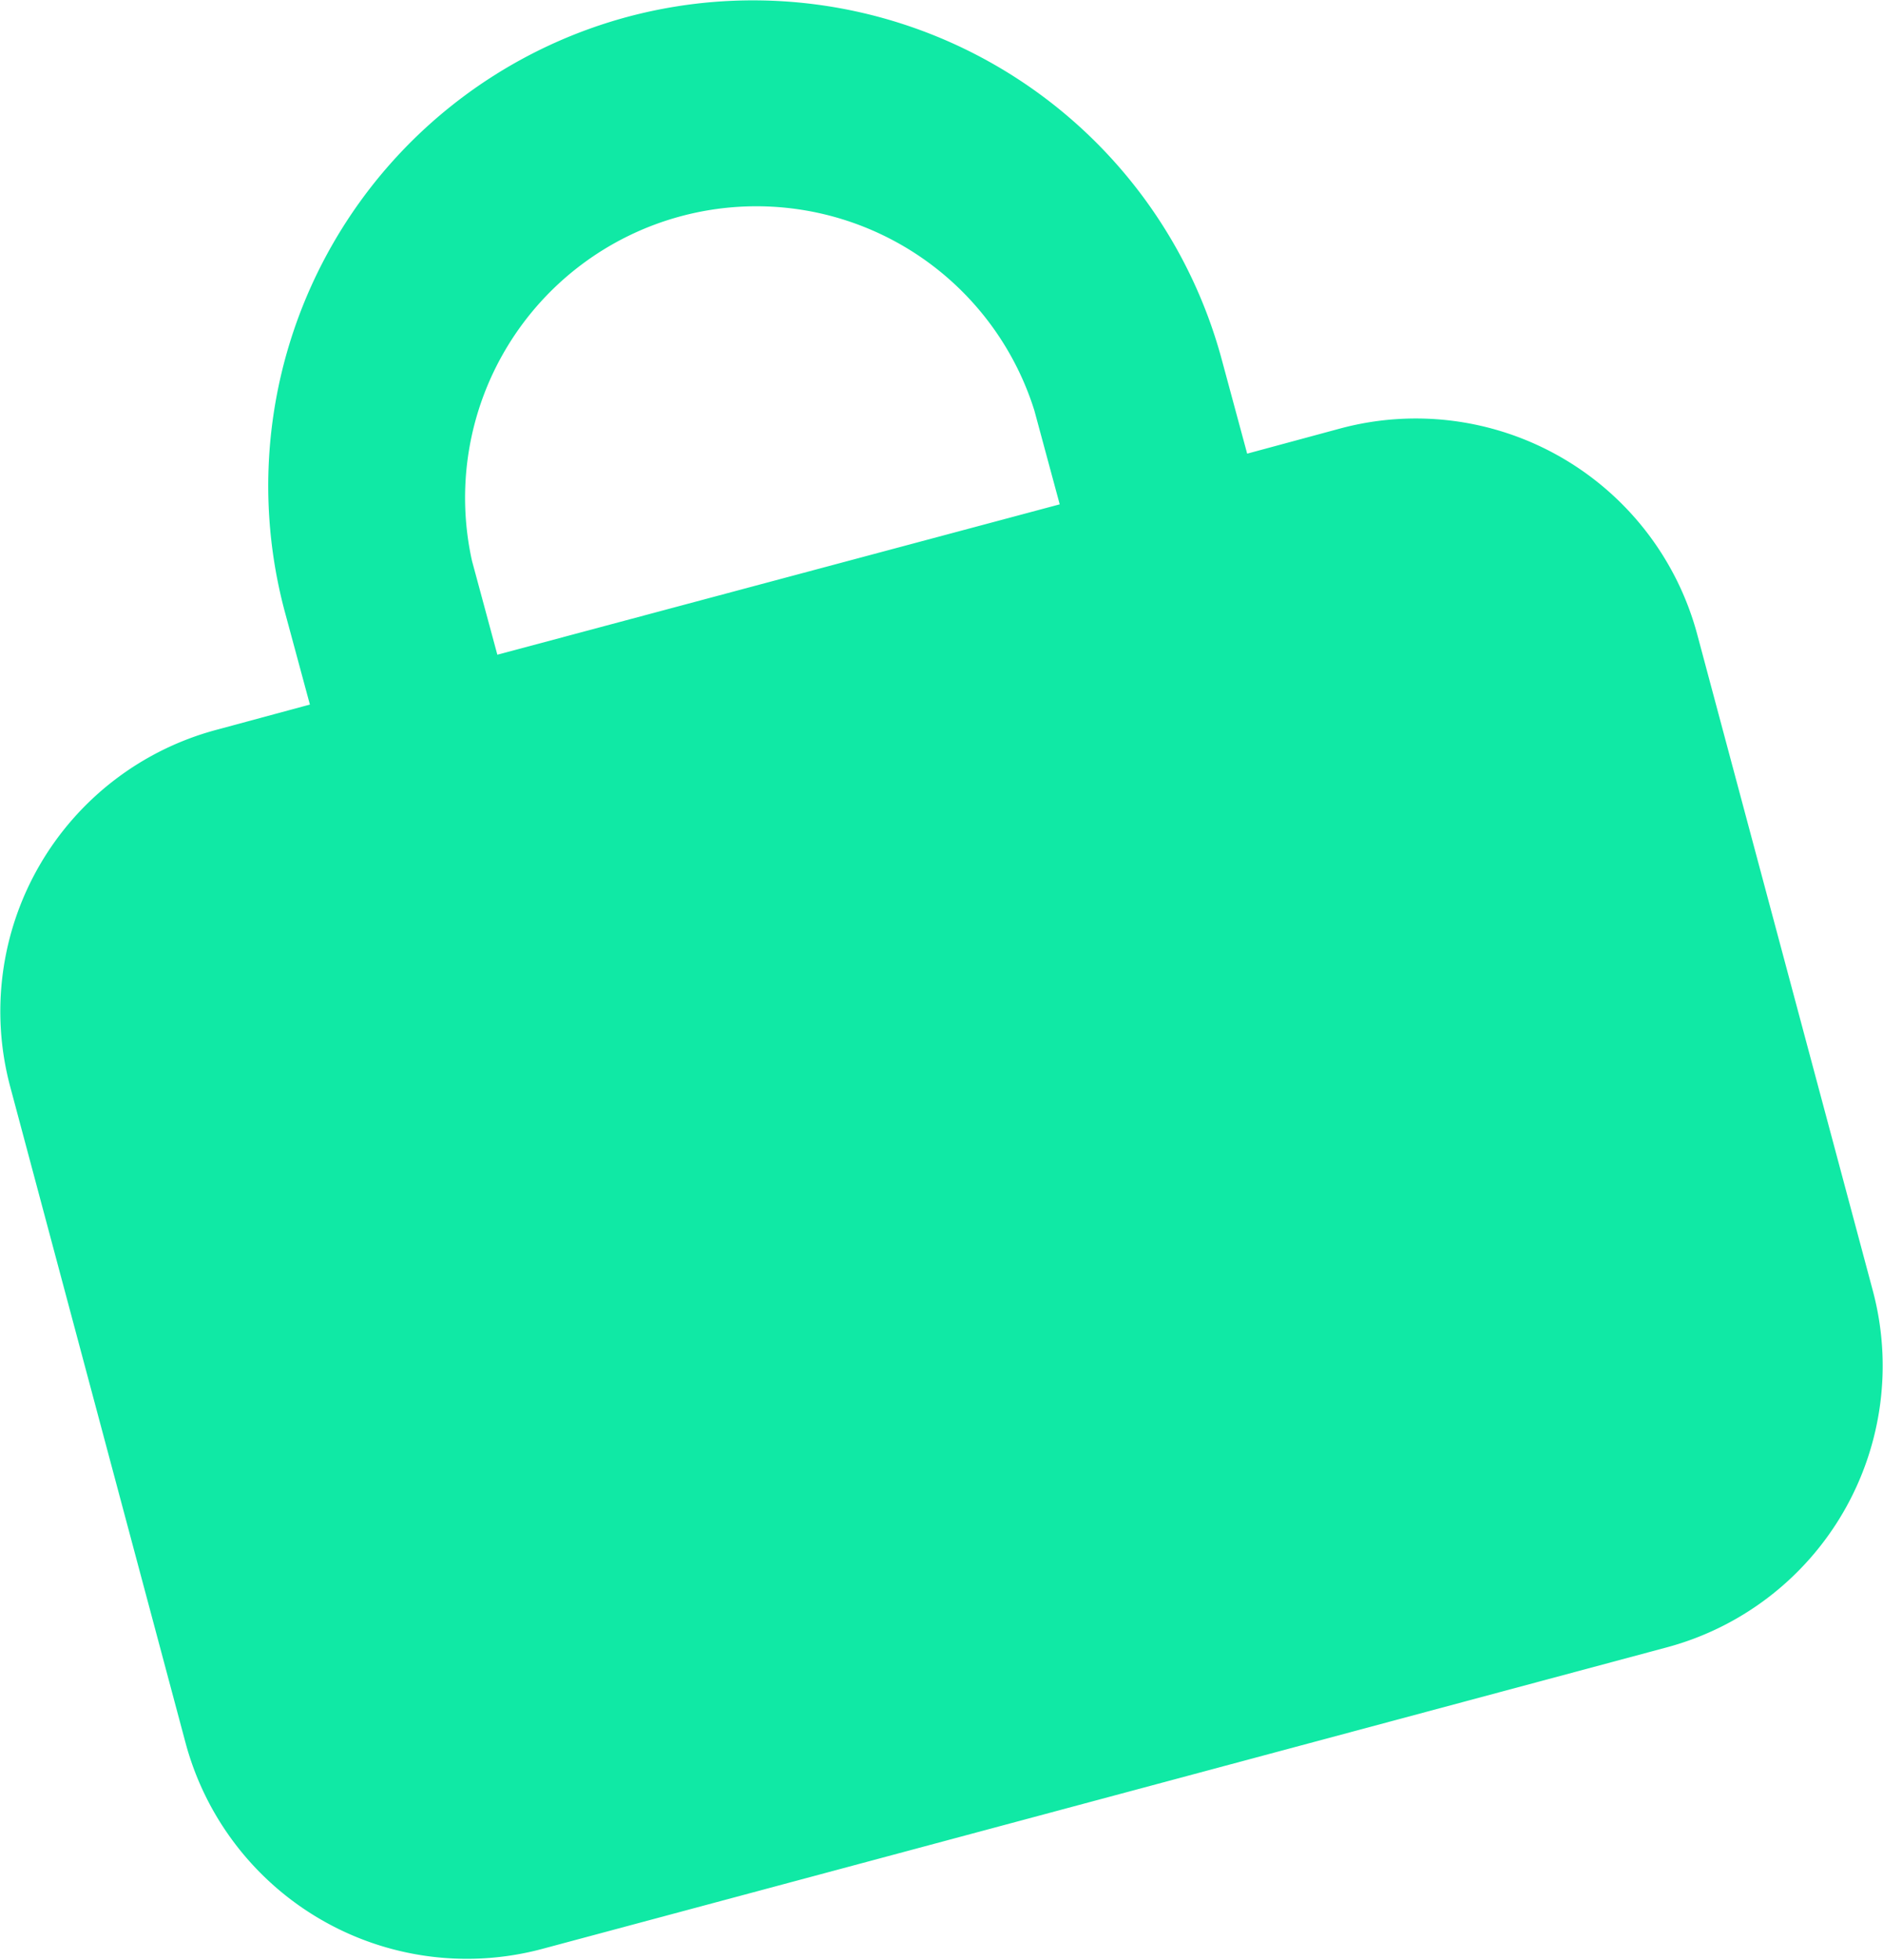 <svg width="223" height="232" fill="none" xmlns="http://www.w3.org/2000/svg"><path fill-rule="evenodd" clip-rule="evenodd" d="M74.3 2a57.5 57.5 0 0 0-40.6 70.3l3 11.1-11.1 3a34.5 34.5 0 0 0-24.4 42.2L22 206.4a34.5 34.5 0 0 0 42.2 24.3L197.4 195a34.5 34.5 0 0 0 24.4-42.2L201 75.1a34.5 34.5 0 0 0-42.2-24.4l-11.1 3-3-11.1A57.5 57.5 0 0 0 74.3 2Zm51.2 57.7-3-11.1a34.5 34.5 0 0 0-66.6 17.8l3 11.1 66.6-17.8Z" fill="#10E9A5"/></svg>